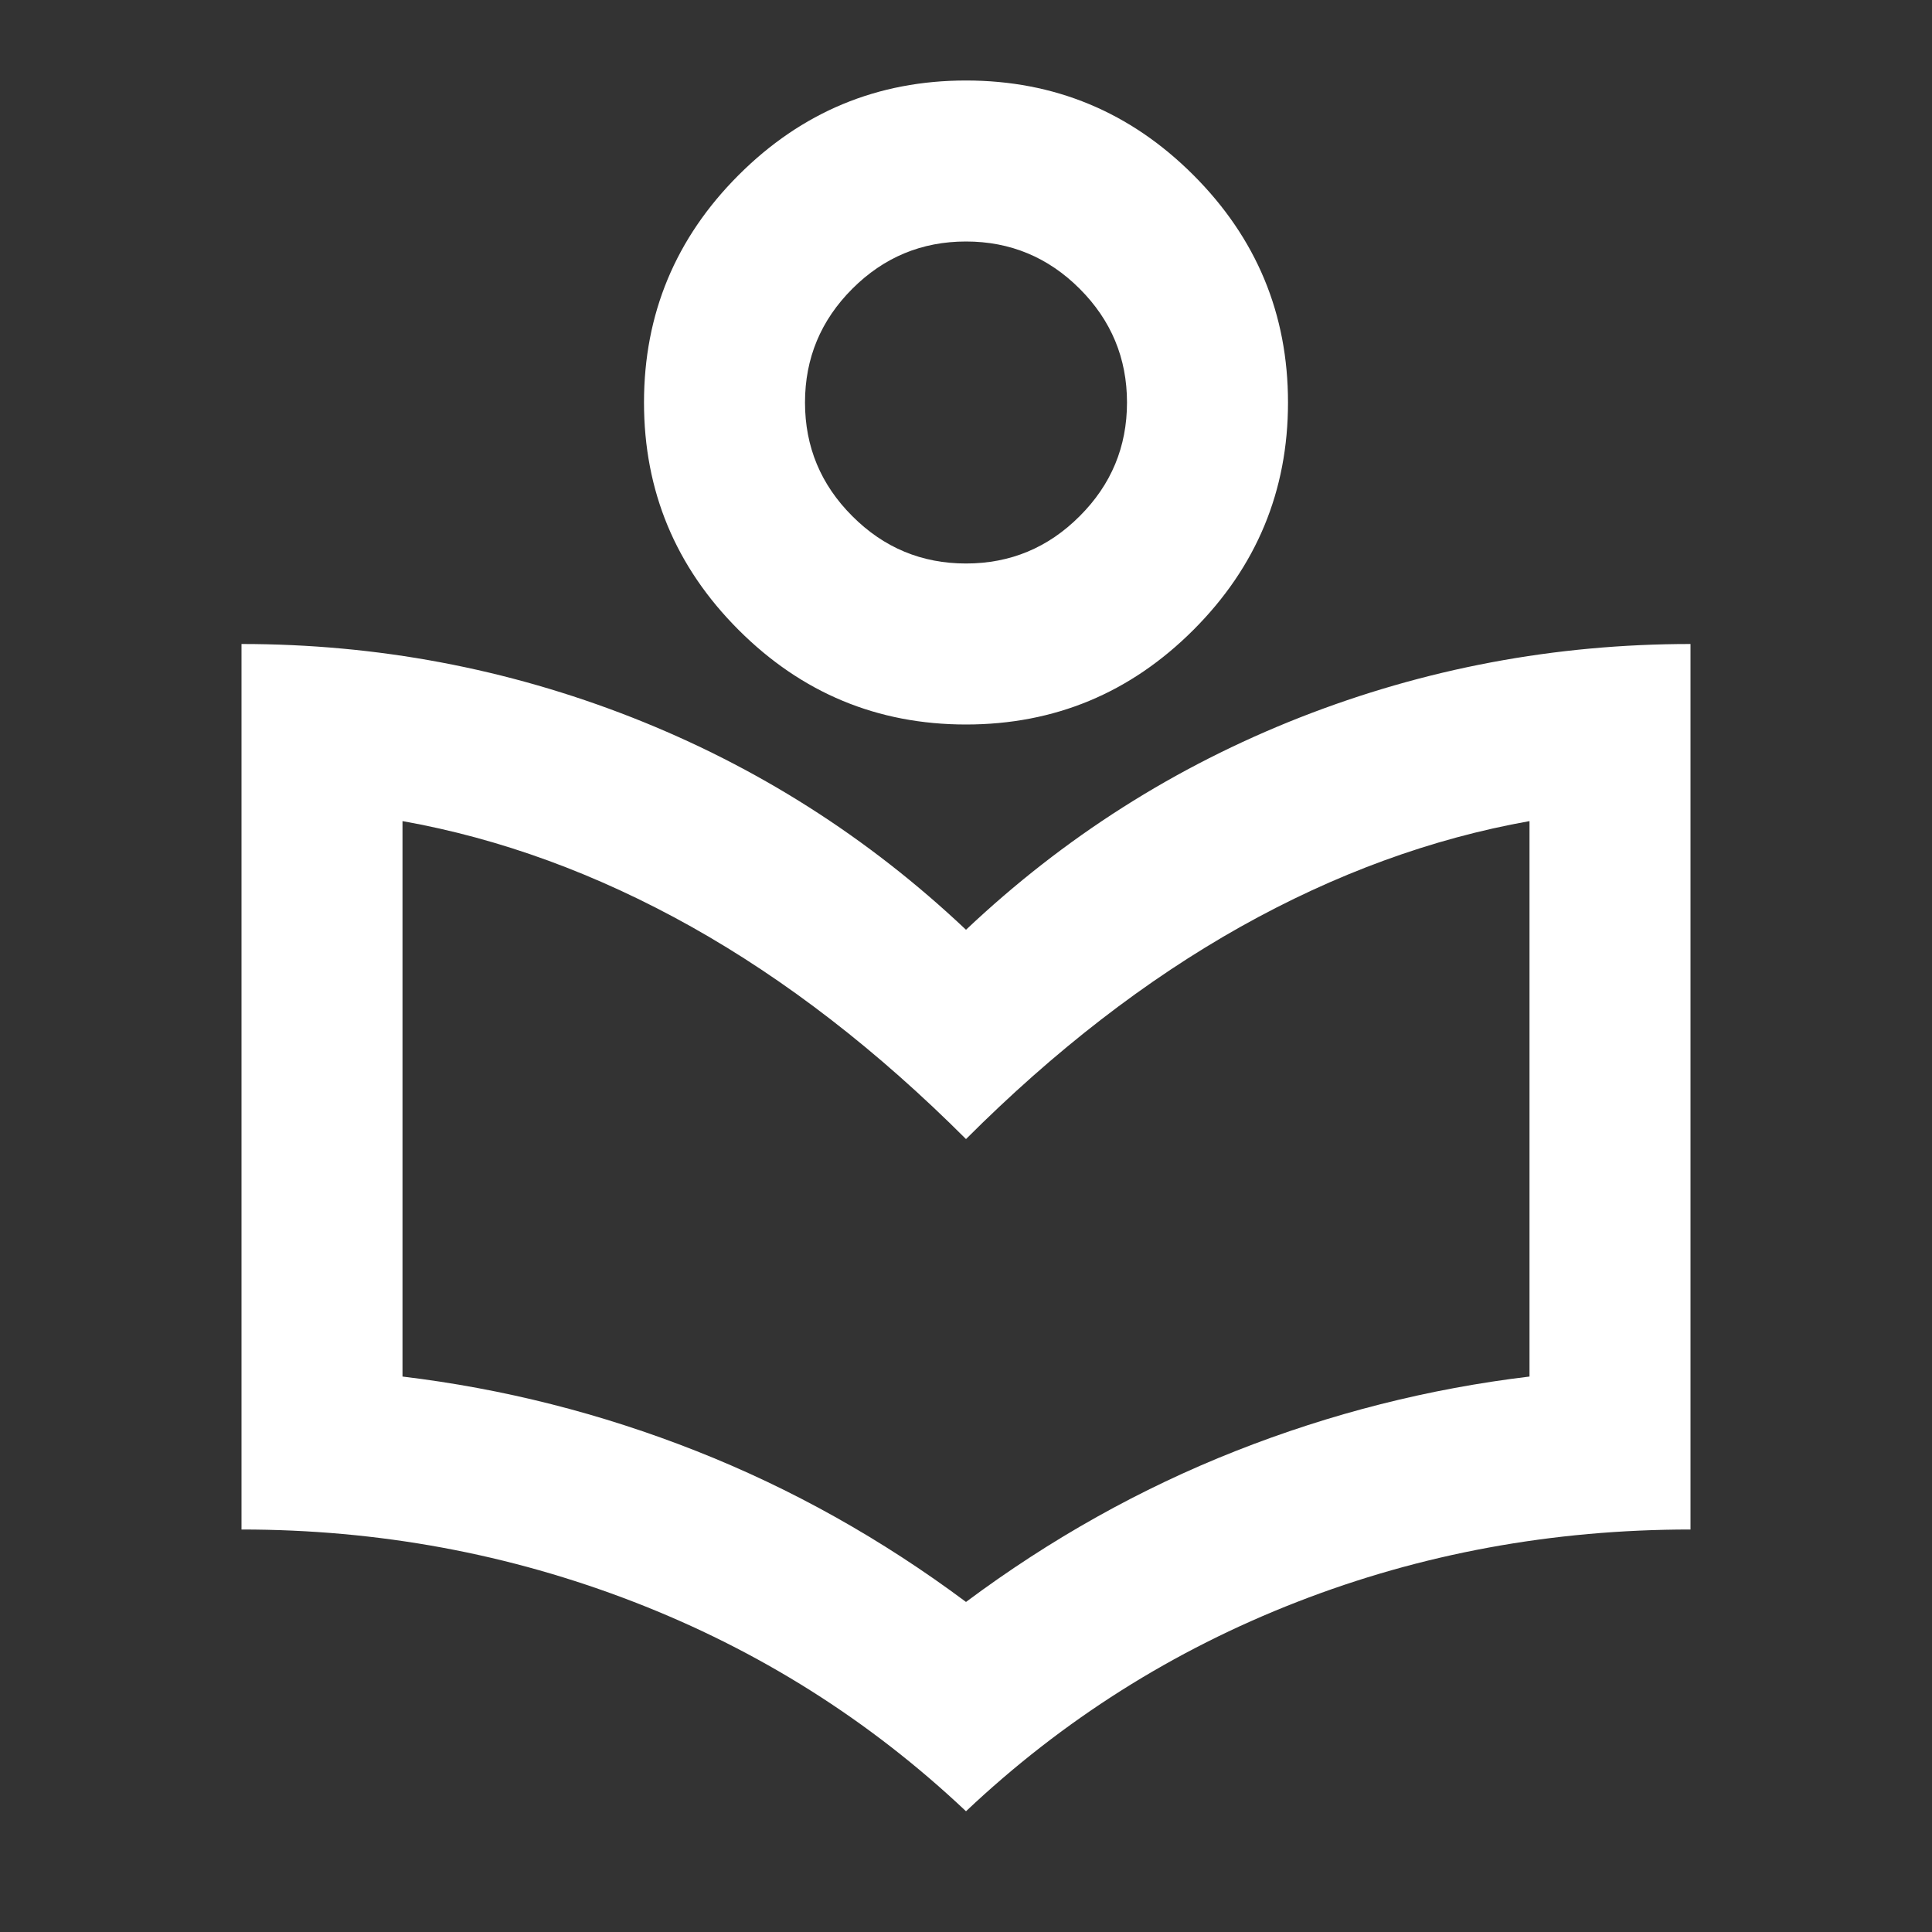 <svg xmlns="http://www.w3.org/2000/svg" width="24" height="24" viewBox="0 0 24 24" fill="none">
  <rect x="0" y="0" width="24" height="24" fill="#333333" stroke="none"/>
  <mask id="mask0_219_9357" style="mask-type:alpha" maskUnits="userSpaceOnUse" x="0" y="0" width="24" height="24">
    <rect width="24" height="24" fill="#D9D9D9"/>
  </mask>
  <g mask="url(#mask0_219_9357)">
    <path d="M12 22.5C10.8 21.367 9.425 20.5 7.875 19.9C6.325 19.3 4.7 19 3 19V8C4.683 8 6.3 8.304 7.85 8.912C9.4 9.521 10.783 10.4 12 11.55C13.217 10.4 14.6 9.521 16.15 8.912C17.7 8.304 19.317 8 21 8V19C19.283 19 17.654 19.3 16.113 19.9C14.571 20.5 13.2 21.367 12 22.5ZM12 19.9C13.05 19.117 14.167 18.492 15.35 18.025C16.533 17.558 17.75 17.25 19 17.1V10.2C17.783 10.417 16.587 10.854 15.412 11.512C14.238 12.171 13.1 13.05 12 14.15C10.9 13.05 9.762 12.171 8.588 11.512C7.412 10.854 6.217 10.417 5 10.2V17.1C6.25 17.25 7.467 17.558 8.65 18.025C9.833 18.492 10.95 19.117 12 19.9ZM12 9C10.9 9 9.958 8.608 9.175 7.825C8.392 7.042 8 6.1 8 5C8 3.9 8.392 2.958 9.175 2.175C9.958 1.392 10.9 1 12 1C13.1 1 14.042 1.392 14.825 2.175C15.608 2.958 16 3.9 16 5C16 6.1 15.608 7.042 14.825 7.825C14.042 8.608 13.1 9 12 9ZM12 7C12.55 7 13.021 6.804 13.412 6.412C13.804 6.021 14 5.55 14 5C14 4.45 13.804 3.979 13.412 3.587C13.021 3.196 12.55 3 12 3C11.45 3 10.979 3.196 10.588 3.587C10.196 3.979 10 4.45 10 5C10 5.55 10.196 6.021 10.588 6.412C10.979 6.804 11.45 7 12 7Z" fill="white"/>
  </g>
</svg>